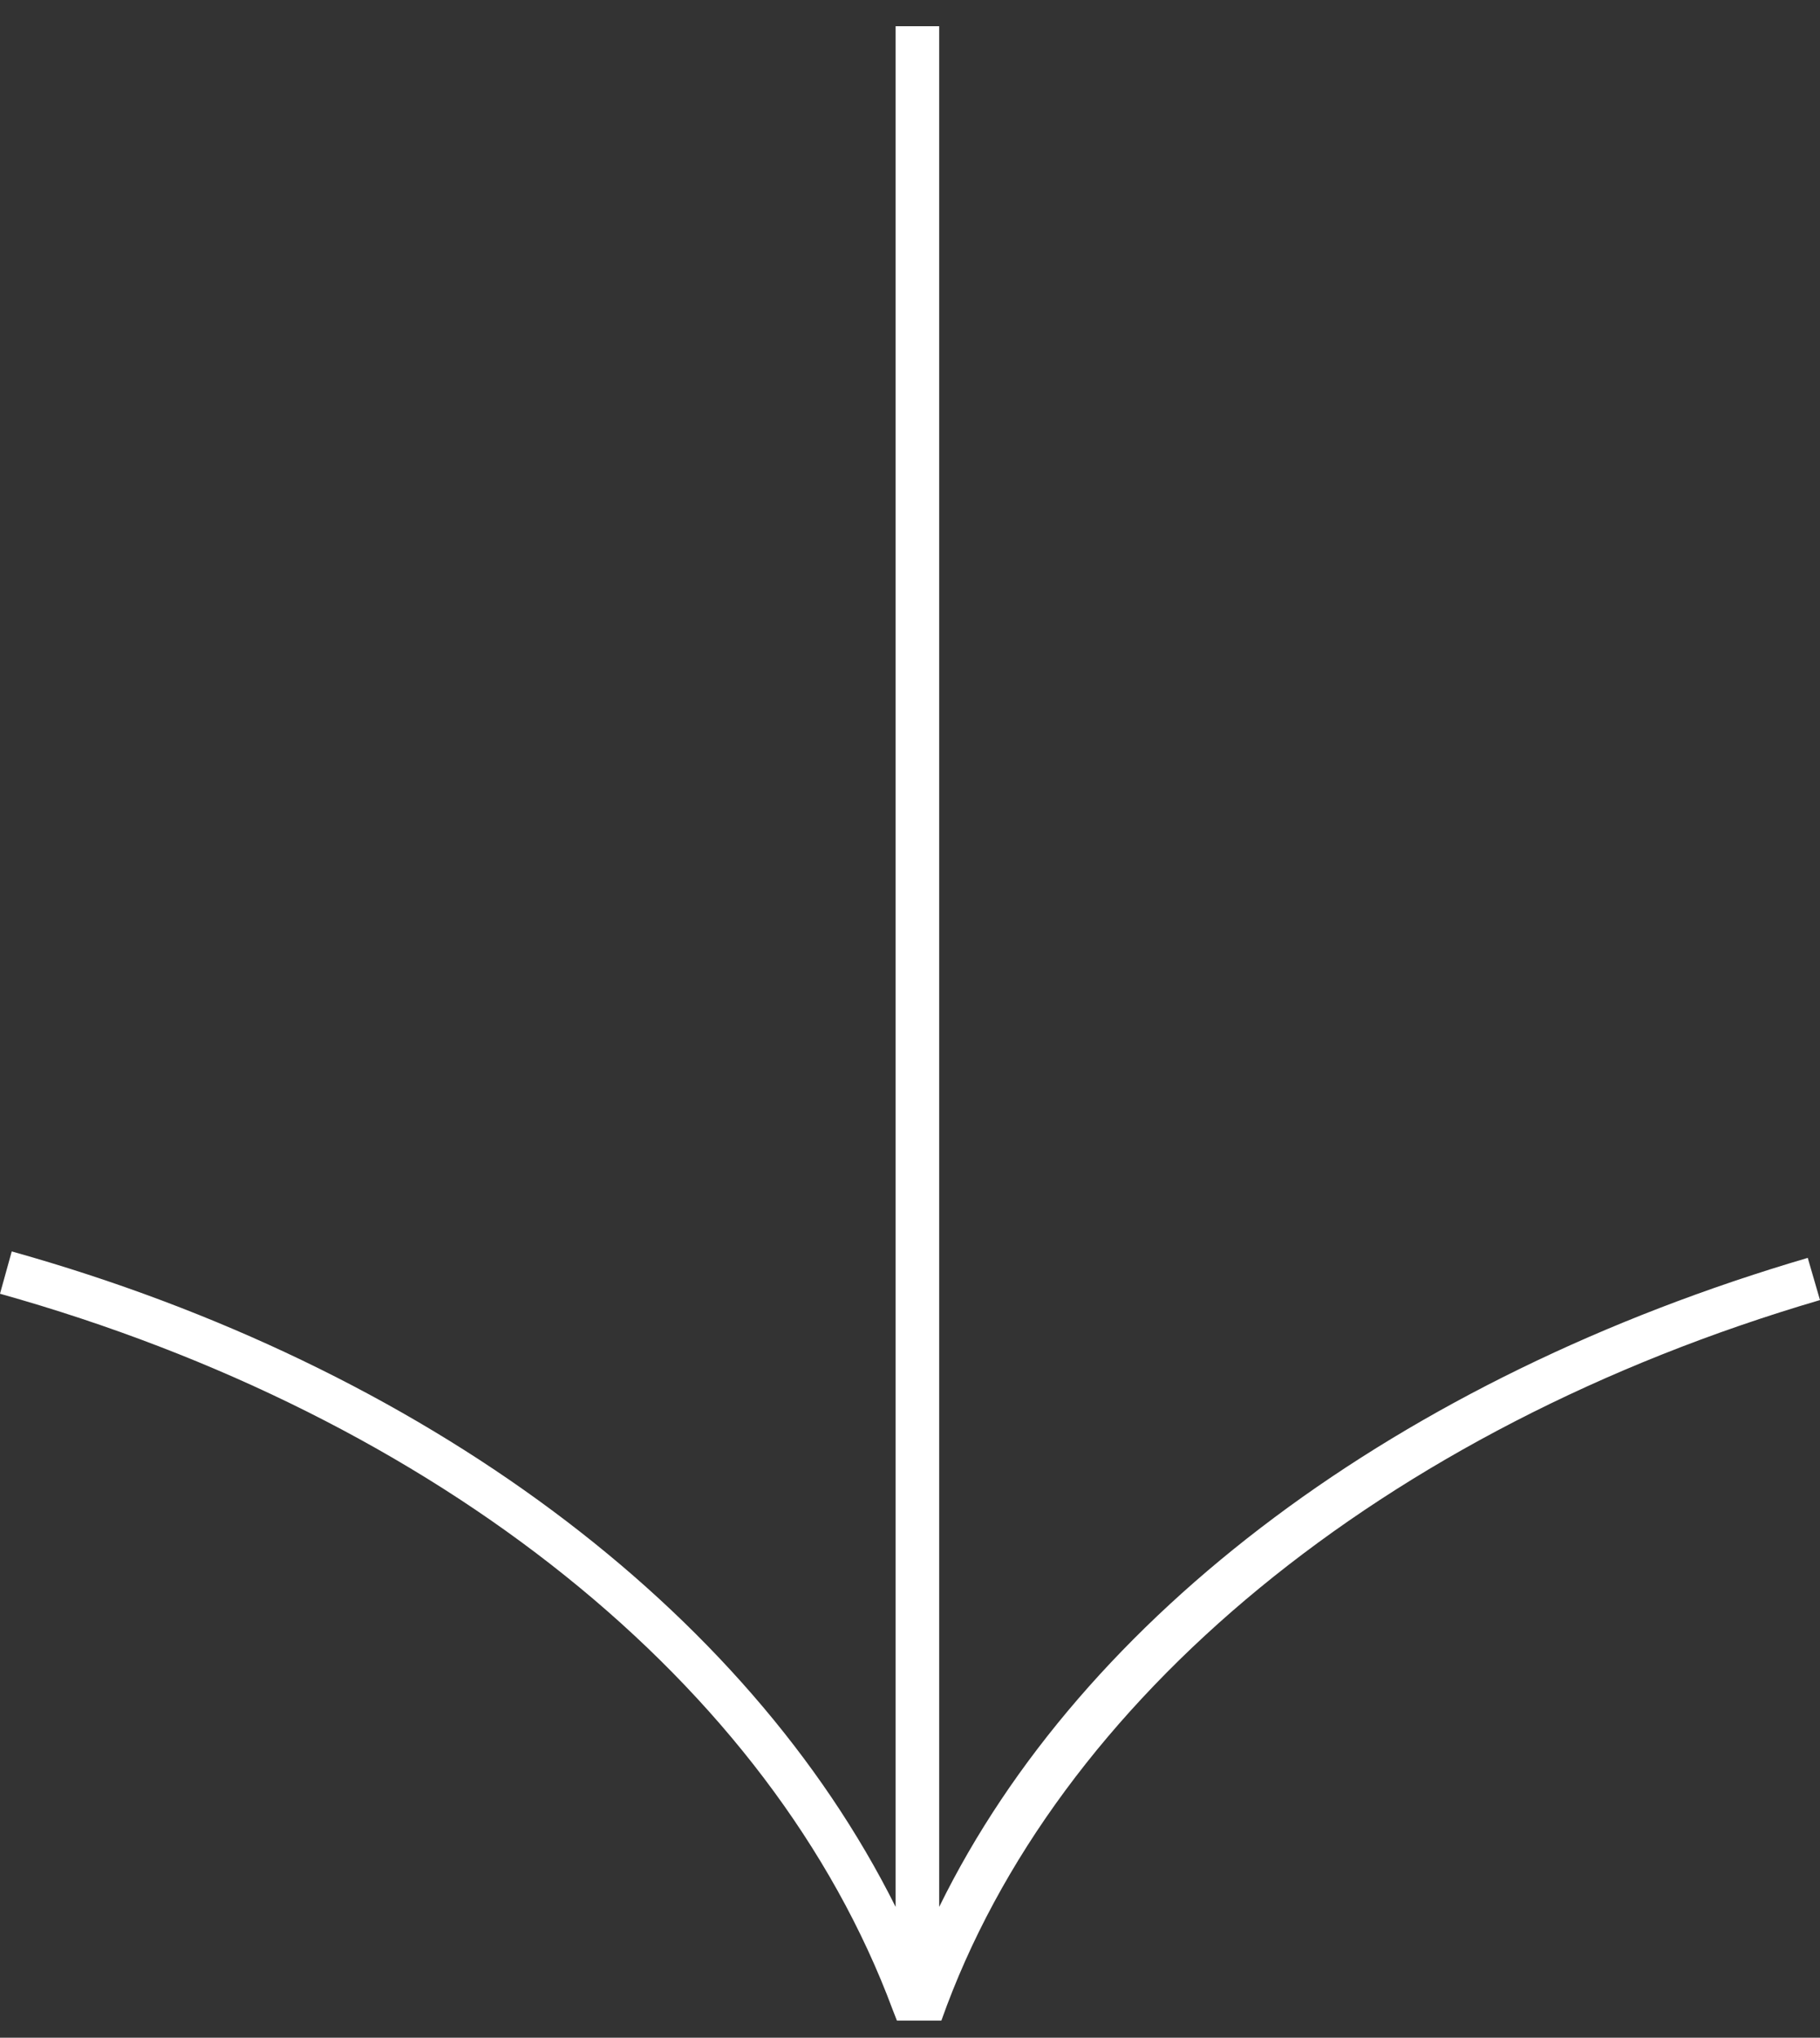 <svg width="42" height="47" viewBox="0 0 42 47" fill="none" xmlns="http://www.w3.org/2000/svg">
<rect x="0" y="0" width="42" height="47" fill="#333333" stroke="none"/>
<path d="M41.724 29.011C32.307 31.775 24.992 37.224 21.674 43.982V0.605H20.668V43.982C17.229 37.098 9.779 31.528 0.271 28.864L0 29.84C10.11 32.675 17.812 38.852 20.603 46.362L20.698 46.605L21.352 46.605L21.724 46.605C24.348 39.2 31.925 32.943 42 29.986L41.718 29.016L41.724 29.011Z" fill="white"/>
</svg>
